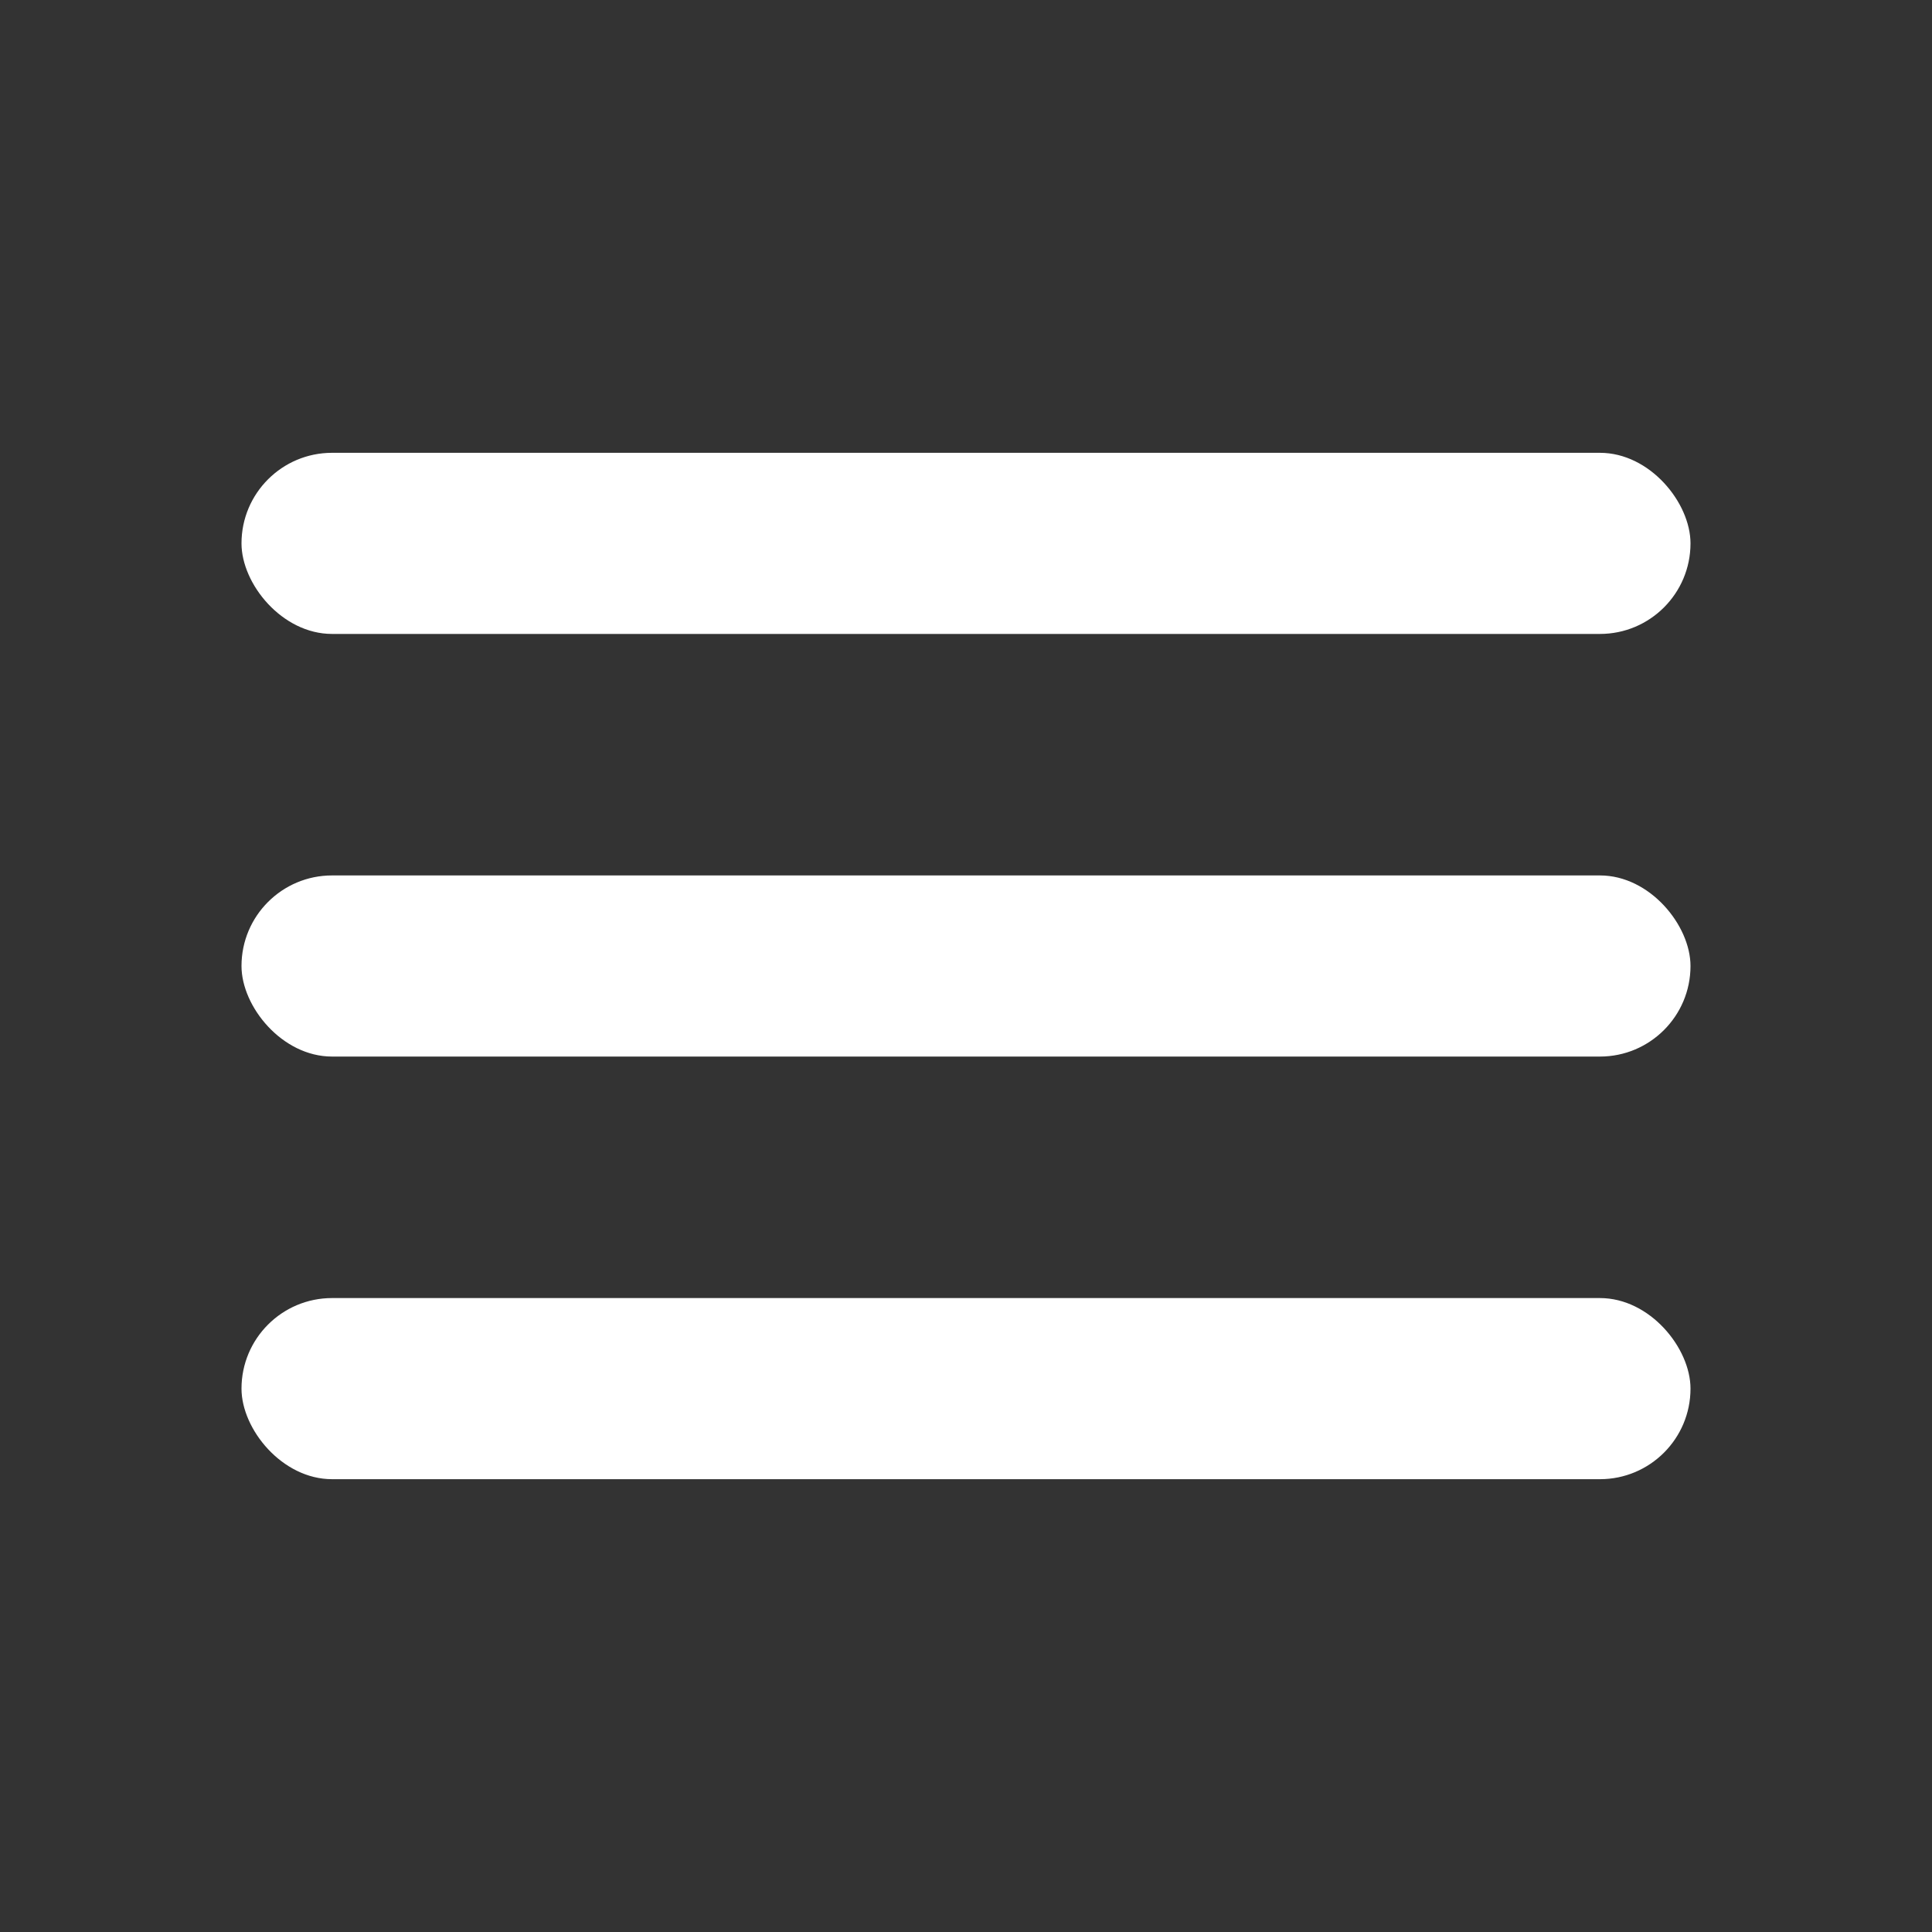 <?xml version="1.0" encoding="UTF-8"?> <svg xmlns="http://www.w3.org/2000/svg" width="32" height="32" viewBox="0 0 32 32" fill="none"><rect x="0" y="0" width="32" height="32" fill="#333333" stroke="none"/><rect x="4" y="7.5" width="24" height="3" rx="1.5" fill="white"></rect><rect x="4" y="14.5" width="24" height="3" rx="1.5" fill="white"></rect><rect x="4" y="21.5" width="24" height="3" rx="1.5" fill="white"></rect></svg> 